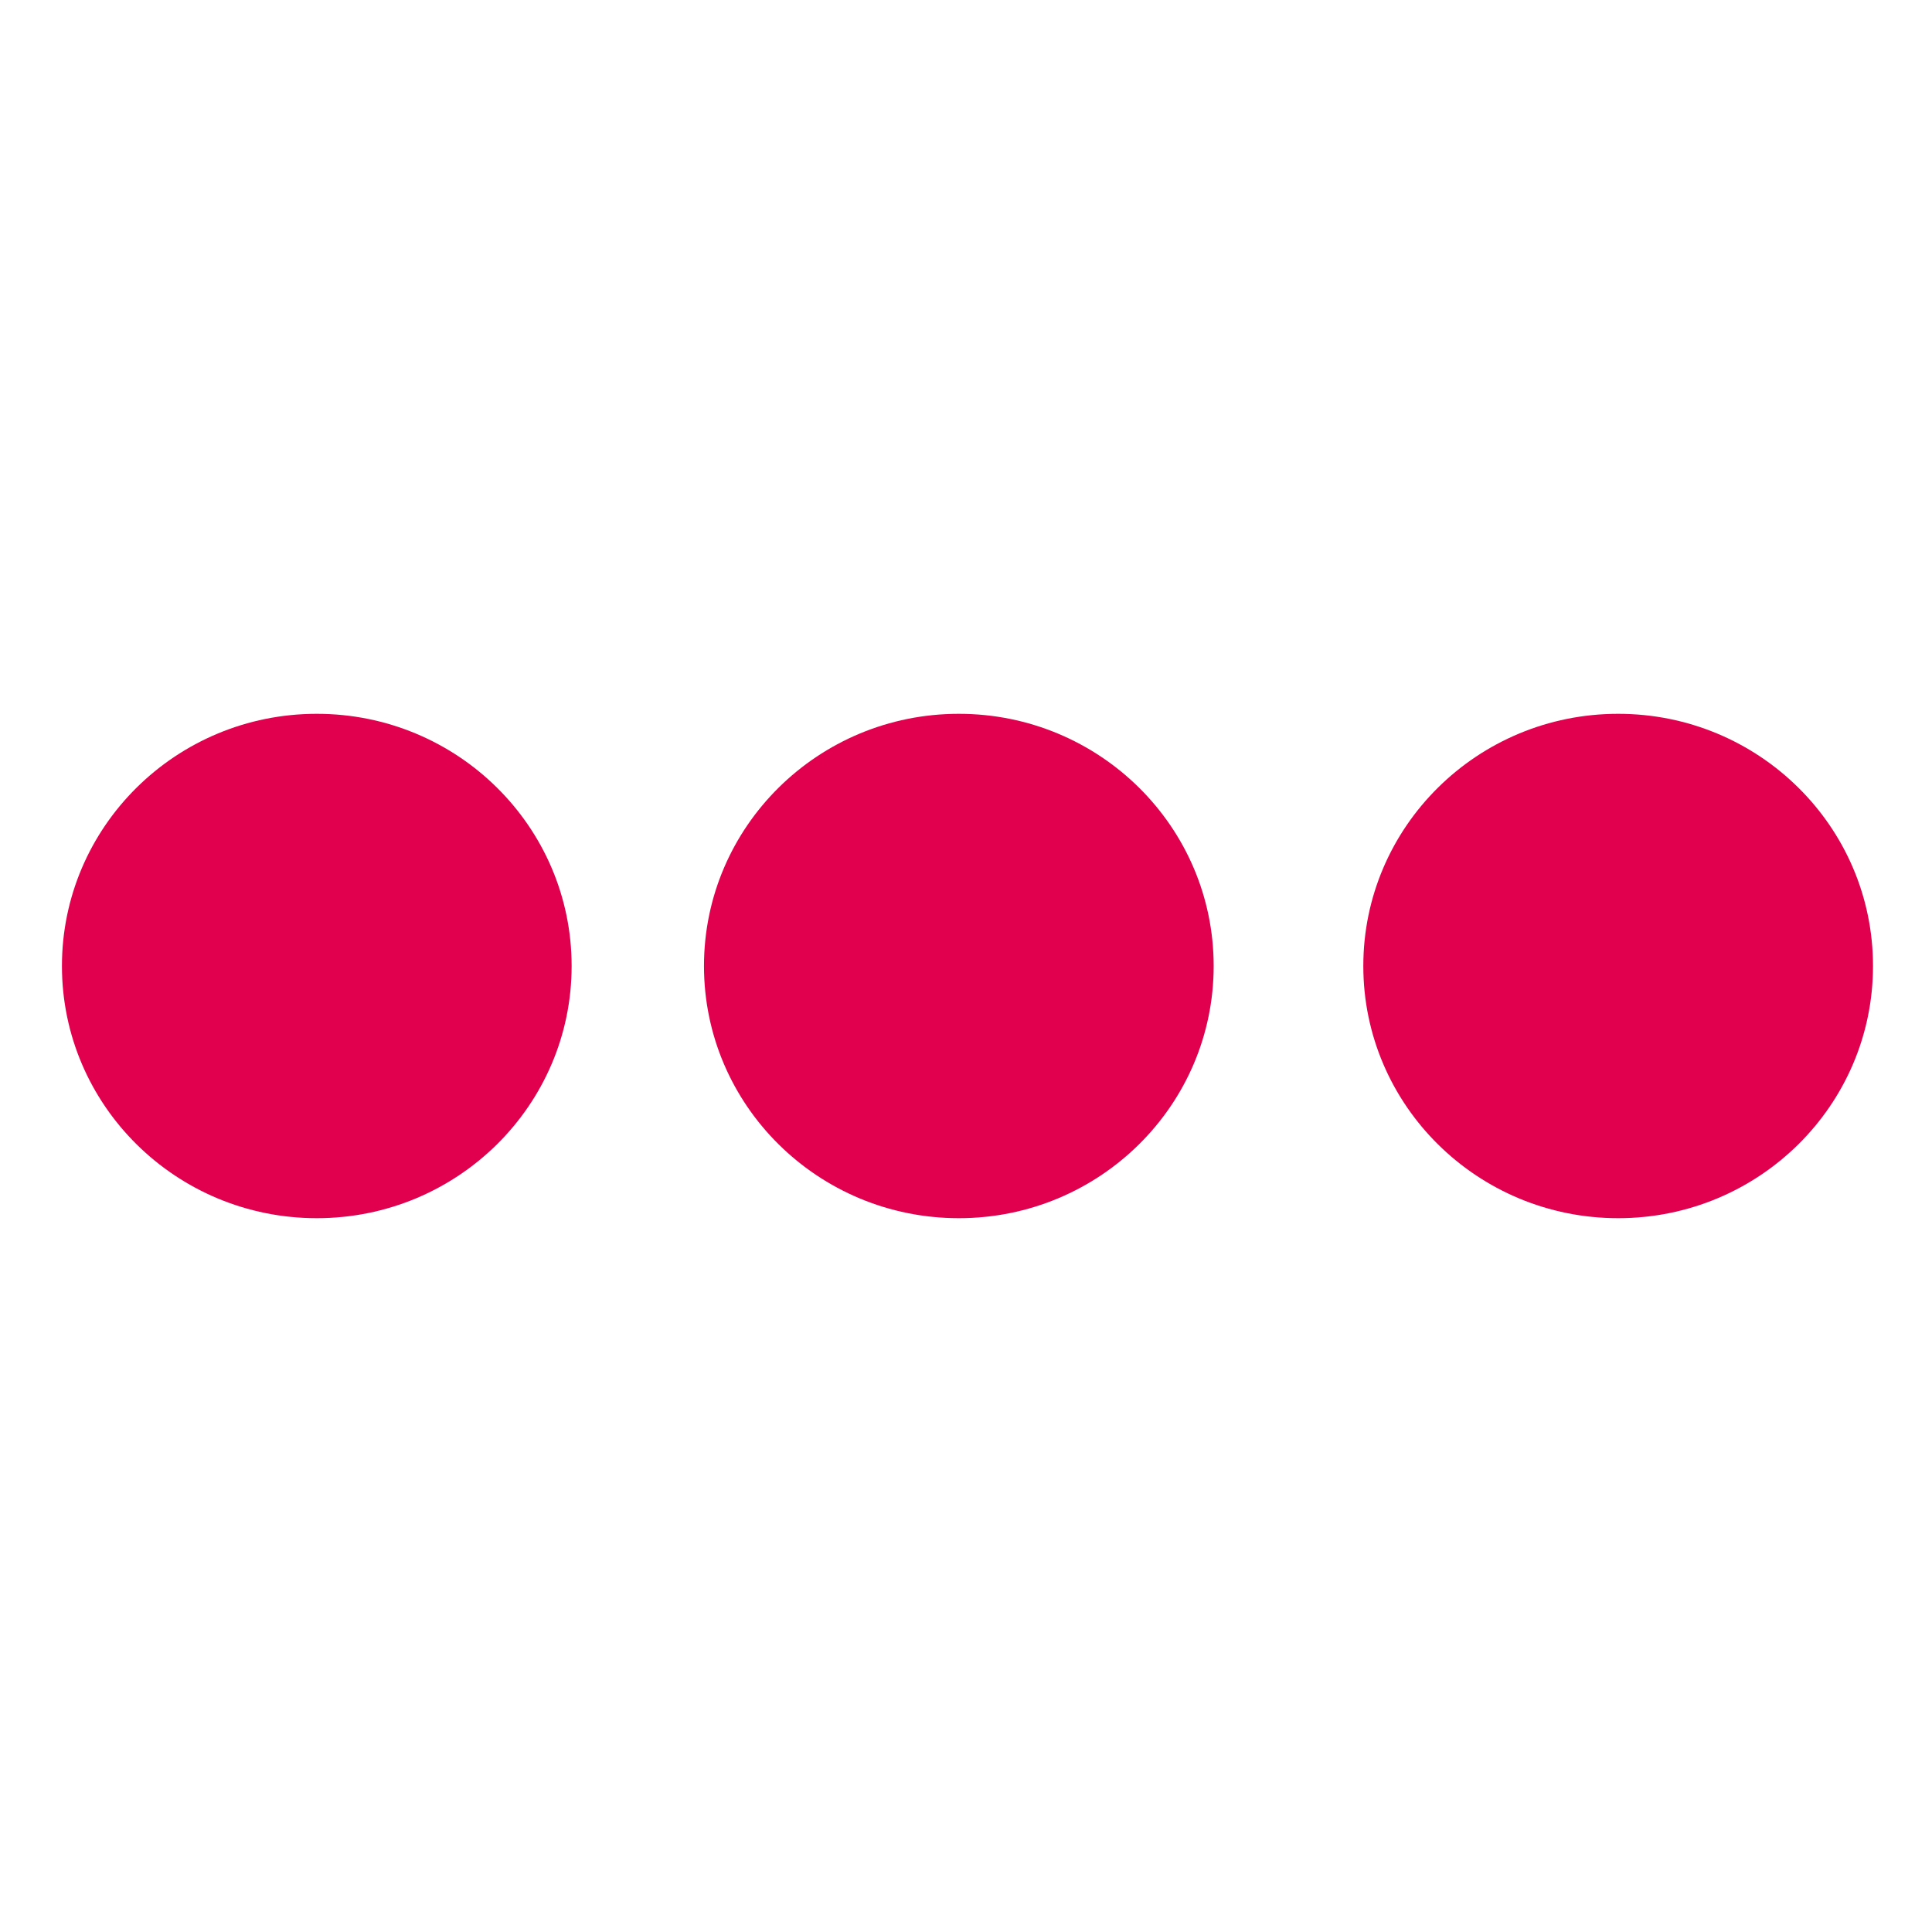 <svg viewBox="0 0 655 655" fill="none" xmlns="http://www.w3.org/2000/svg">
<path d="M548.6 413C596.317 413 635 374.72 635 327.5C635 280.28 596.317 242 548.6 242C500.883 242 462.2 280.28 462.2 327.5C462.2 374.72 500.883 413 548.6 413Z" fill="#E0004D"/>
<path d="M193.799 327.5C193.799 374.72 155.117 413 107.4 413C59.682 413 21 374.72 21 327.5C21 280.28 59.682 242 107.4 242C155.117 242 193.799 280.28 193.799 327.5Z" fill="#E0004D"/>
<path d="M325.068 413C372.786 413 411.468 374.72 411.468 327.5C411.468 280.28 372.786 242 325.068 242C277.351 242 238.669 280.28 238.669 327.5C238.669 374.72 277.351 413 325.068 413Z" fill="#E0004D"/>
</svg>
